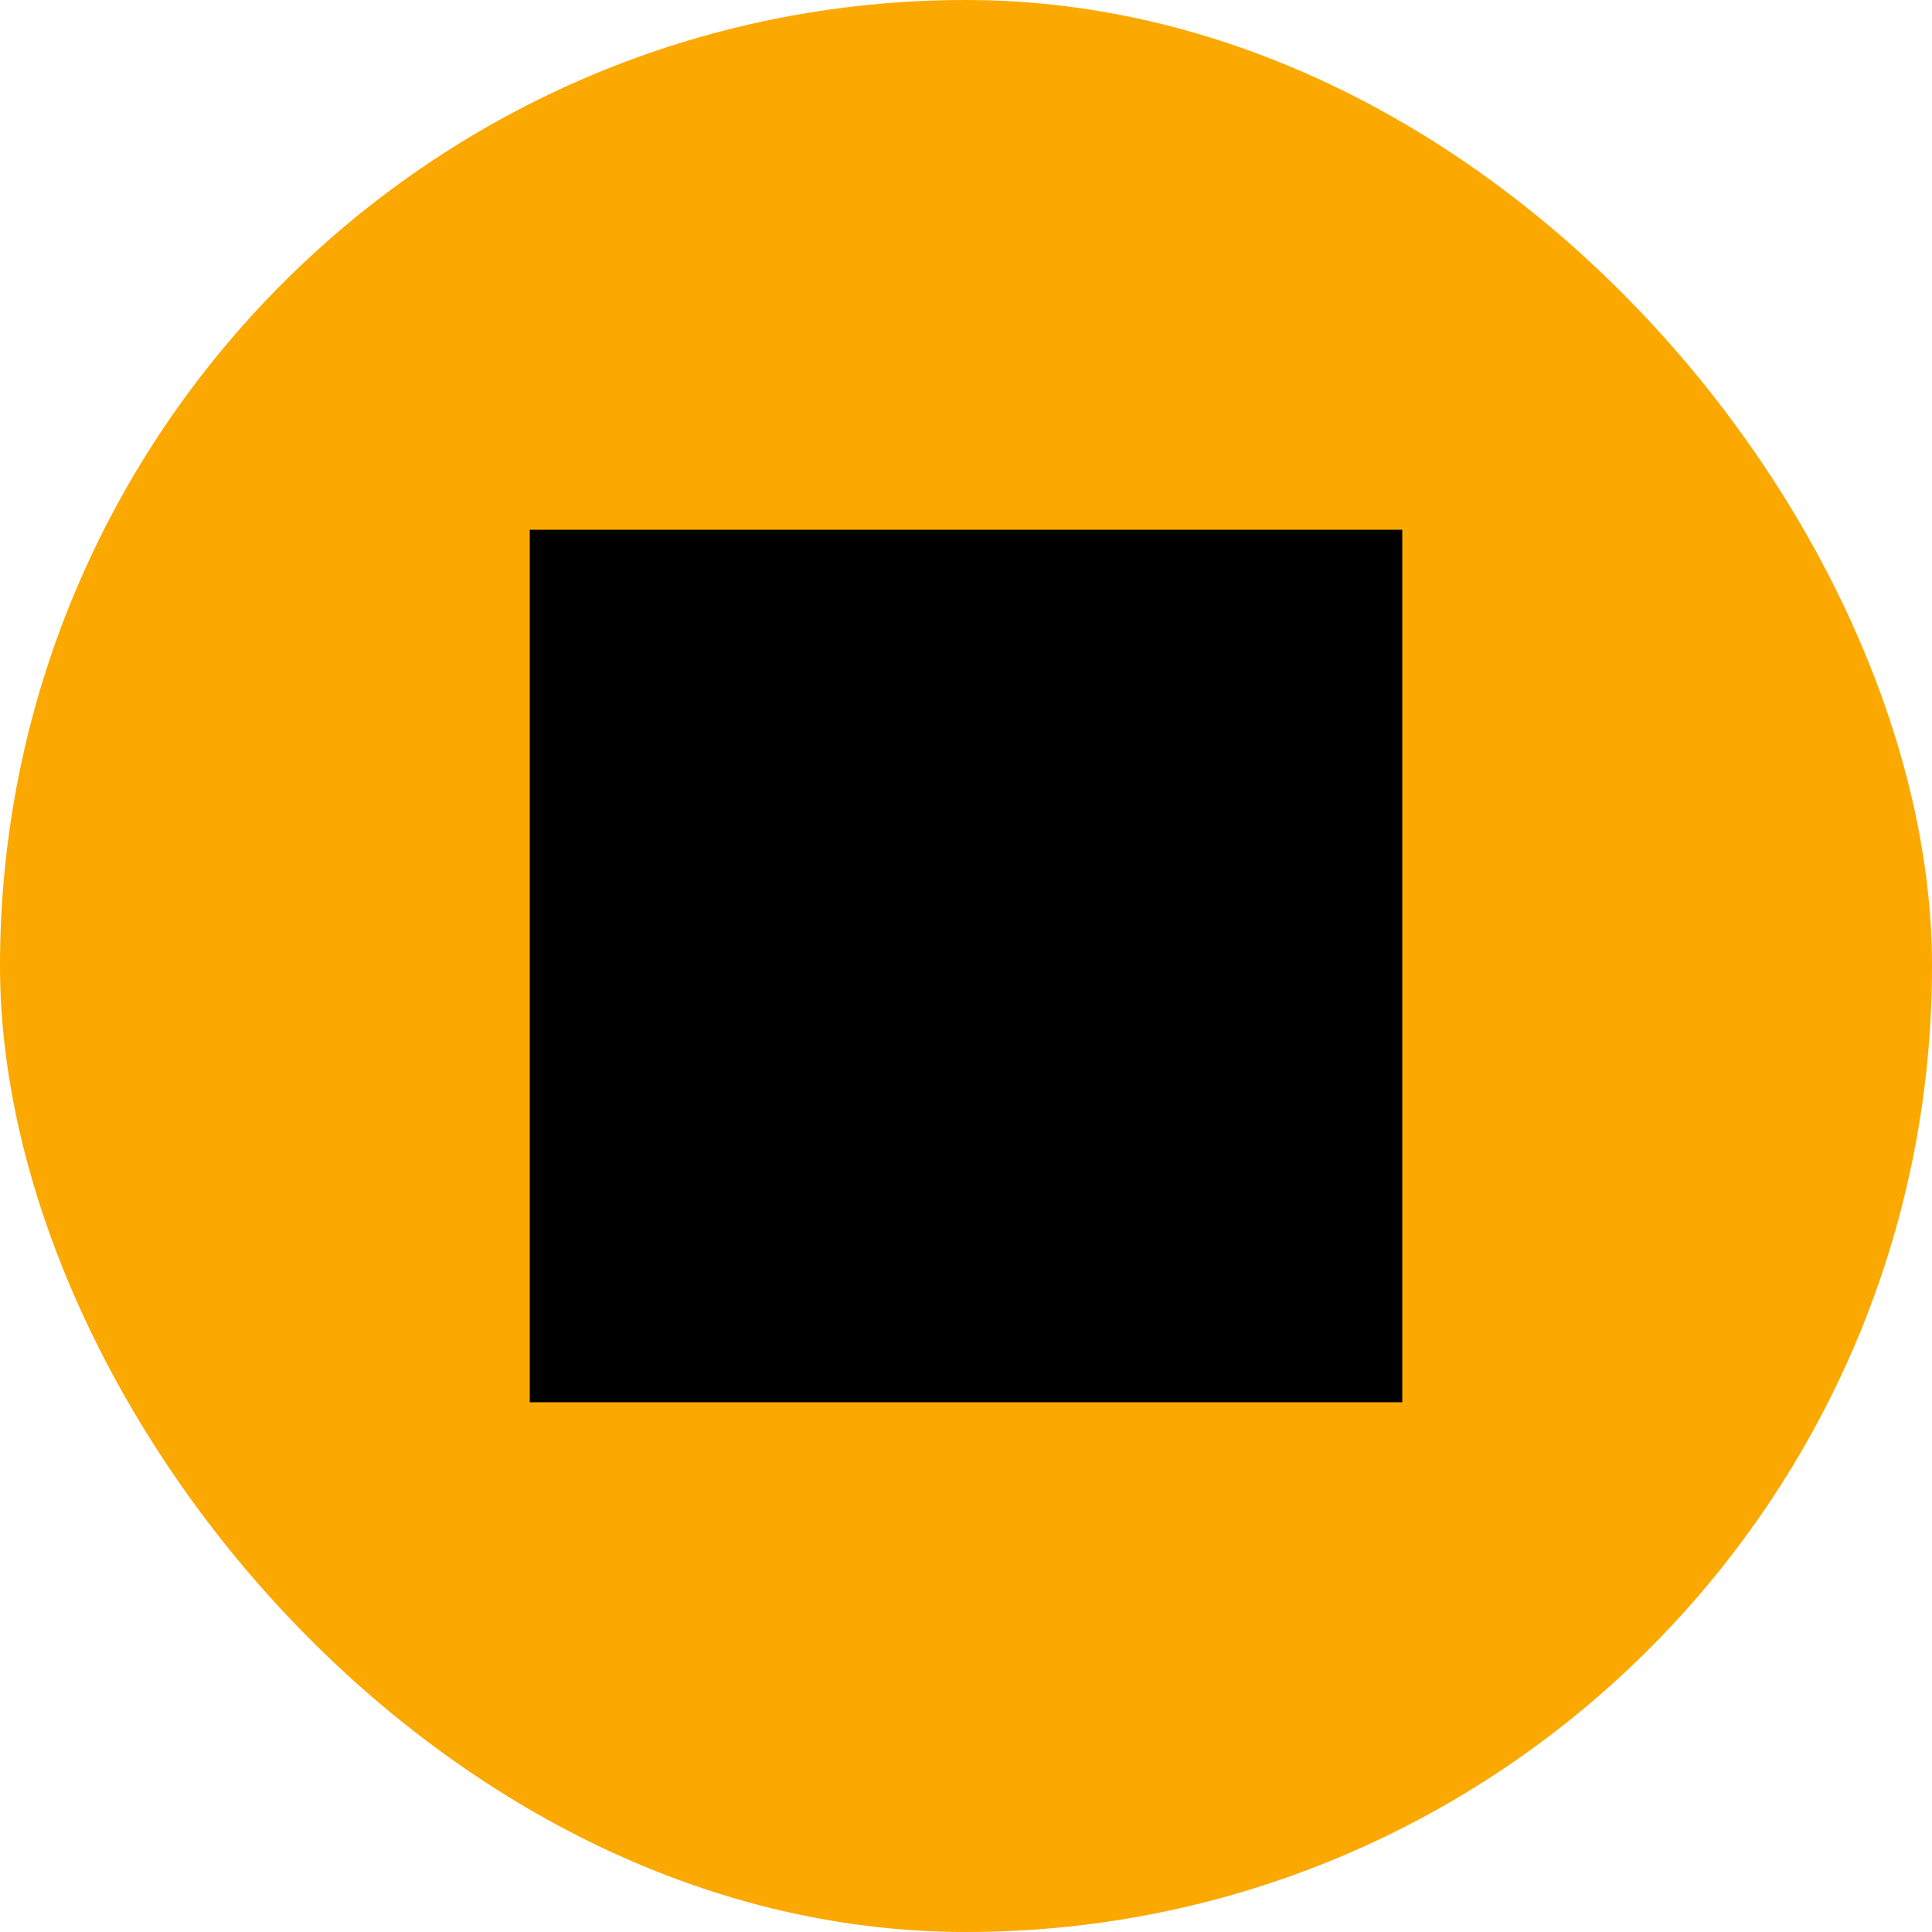 <?xml version="1.0" encoding="UTF-8" standalone="no"?>
<svg width="62" height="62" viewBox="0 0 62 62" fill="none" xmlns="http://www.w3.org/2000/svg">
<rect width="62" height="62" rx="31" fill="#FBA900"/>
<rect x="17" y="17" width="28" height="28" fill="black"/>
</svg>
